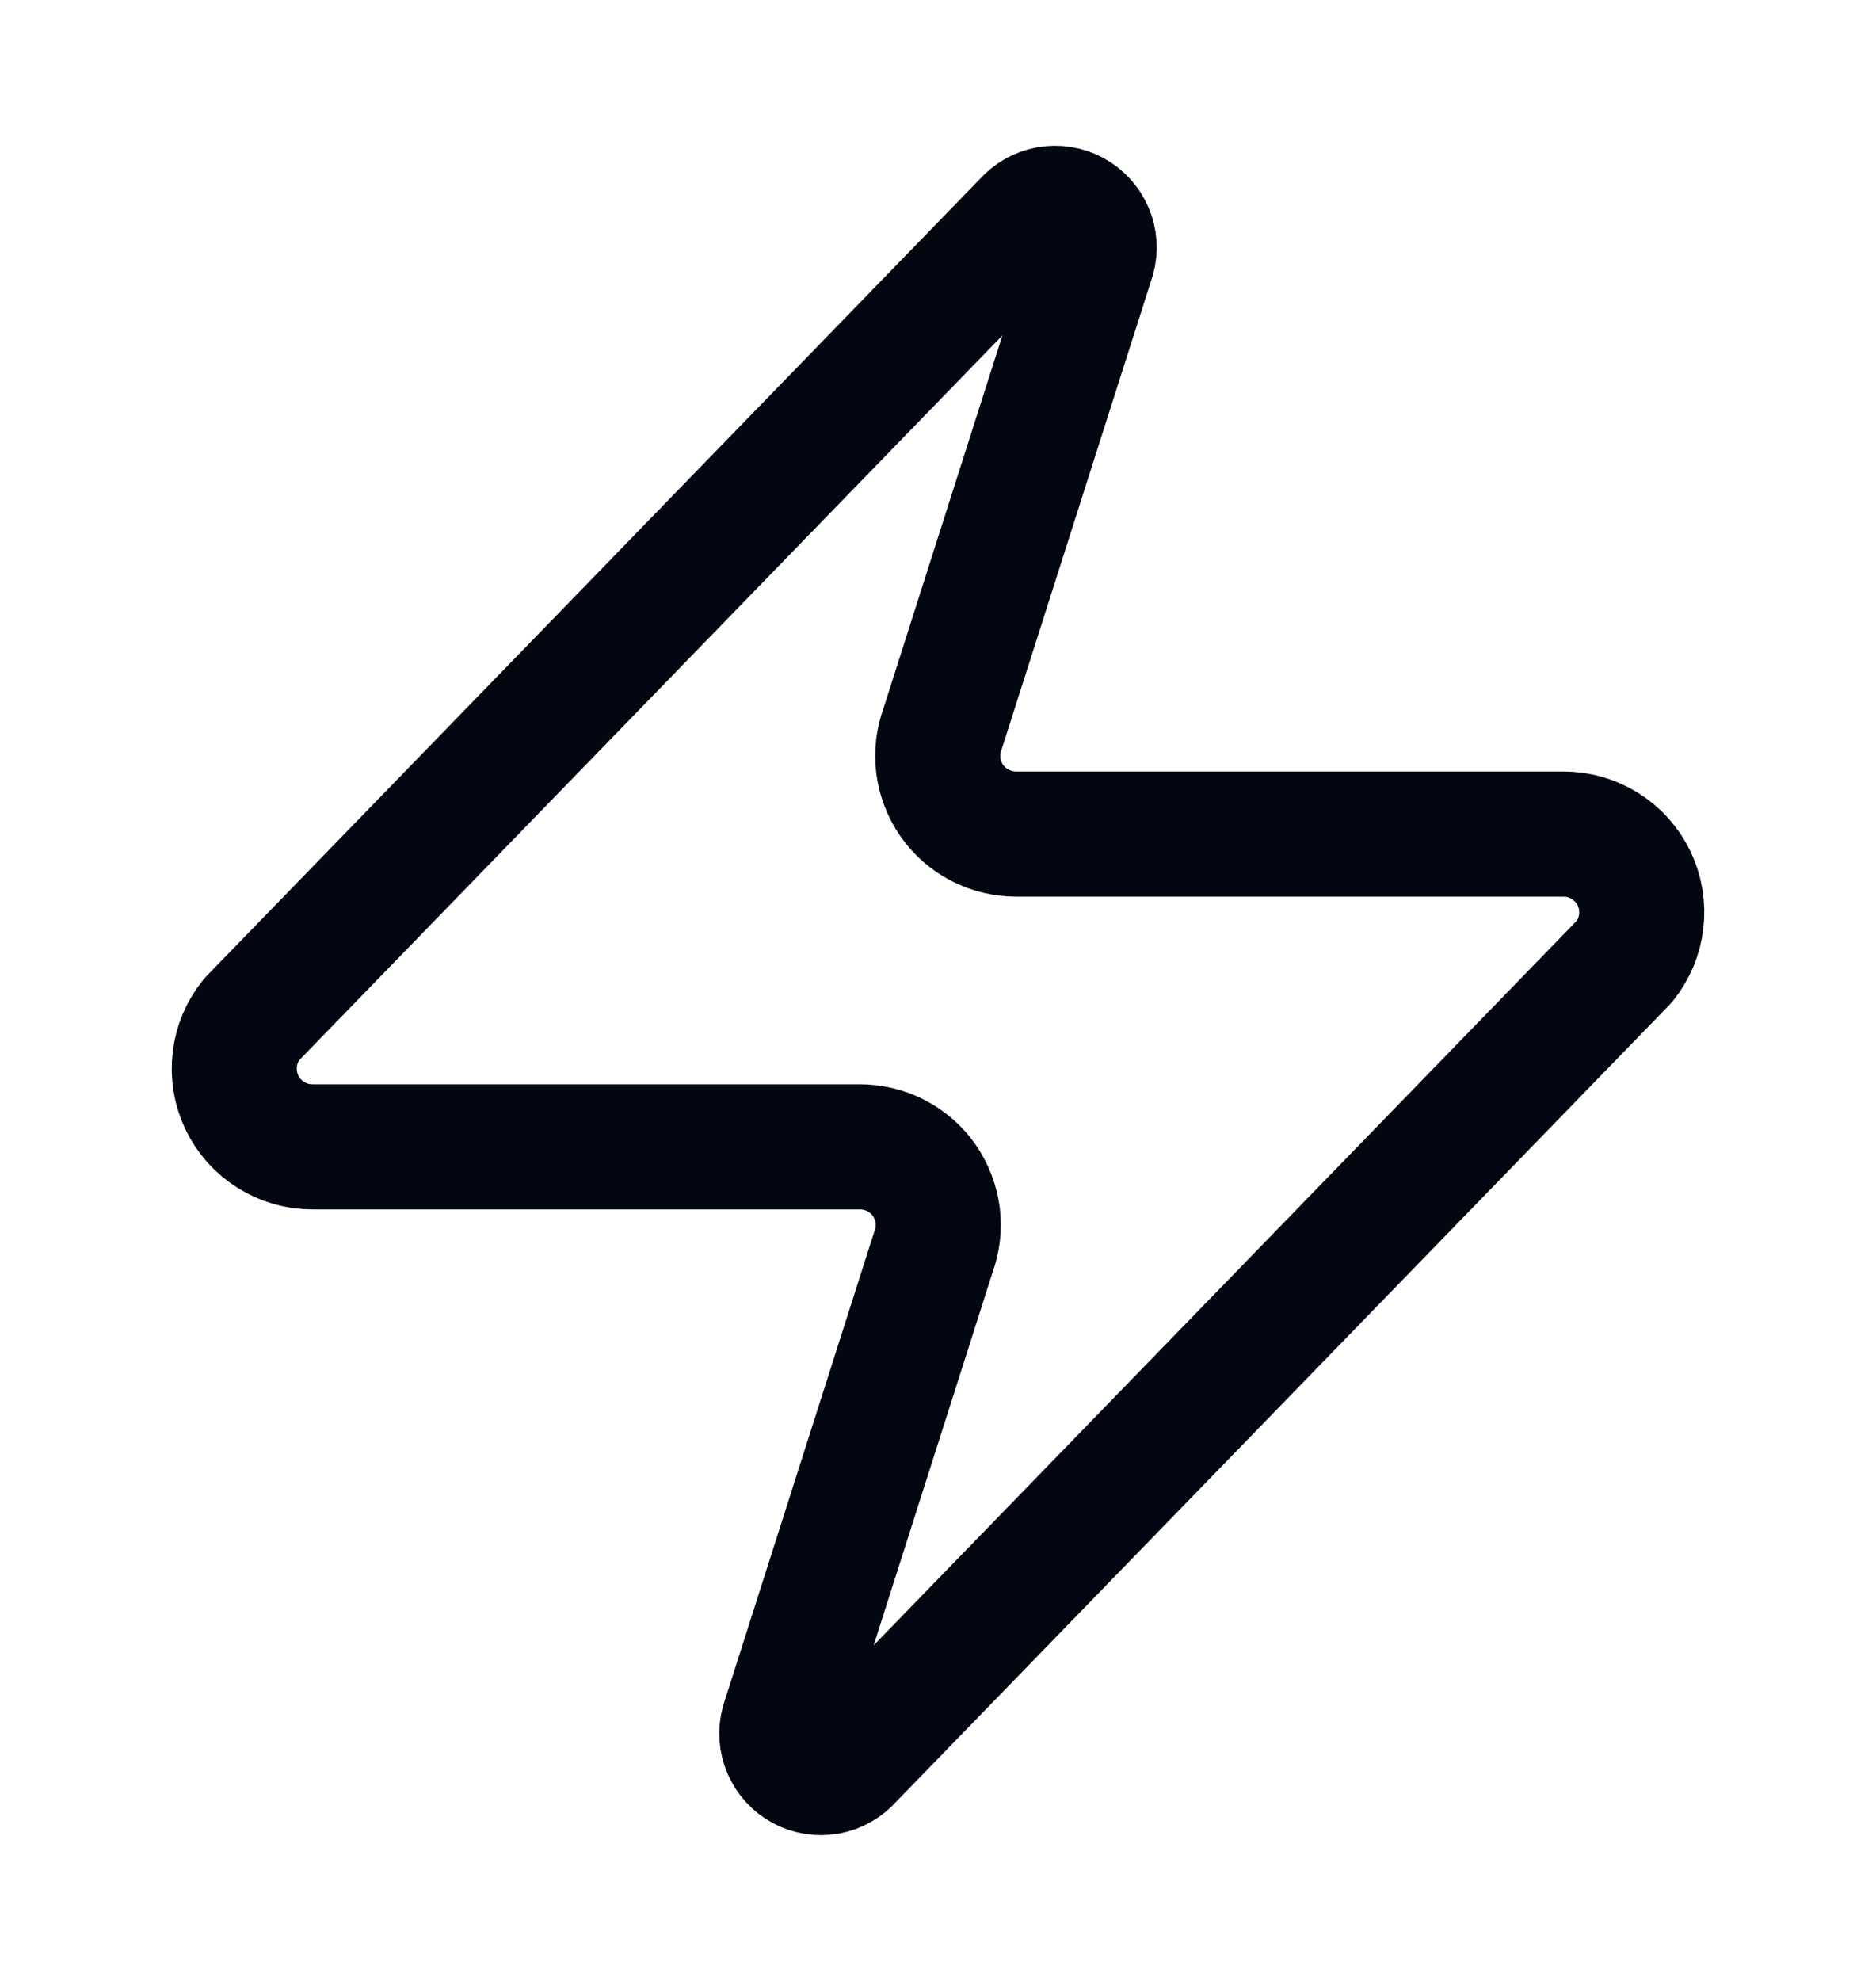 <svg width="18" height="19" viewBox="0 0 18 19" fill="none" xmlns="http://www.w3.org/2000/svg">
<path d="M3 11C2.858 11.001 2.719 10.961 2.599 10.885C2.478 10.81 2.382 10.702 2.321 10.574C2.26 10.446 2.236 10.303 2.253 10.162C2.269 10.021 2.326 9.888 2.415 9.777L9.84 2.127C9.896 2.063 9.972 2.02 10.055 2.004C10.139 1.989 10.225 2.002 10.3 2.042C10.375 2.083 10.434 2.147 10.468 2.225C10.502 2.303 10.508 2.39 10.485 2.473L9.045 6.987C9.003 7.101 8.988 7.223 9.003 7.344C9.019 7.464 9.063 7.579 9.132 7.679C9.201 7.778 9.294 7.859 9.401 7.915C9.509 7.971 9.629 8 9.75 8H15C15.142 8 15.281 8.039 15.401 8.115C15.521 8.19 15.618 8.298 15.679 8.426C15.74 8.554 15.764 8.697 15.747 8.838C15.731 8.979 15.674 9.112 15.585 9.223L8.16 16.872C8.104 16.937 8.028 16.98 7.945 16.996C7.861 17.011 7.775 16.998 7.7 16.958C7.625 16.918 7.566 16.853 7.532 16.775C7.498 16.697 7.492 16.61 7.515 16.527L8.955 12.012C8.997 11.899 9.012 11.777 8.997 11.656C8.981 11.536 8.937 11.421 8.868 11.321C8.799 11.222 8.706 11.141 8.599 11.085C8.491 11.029 8.371 11 8.25 11H3Z" stroke="#030712" stroke-width="1.2" stroke-linecap="round" stroke-linejoin="round"/>
</svg>
